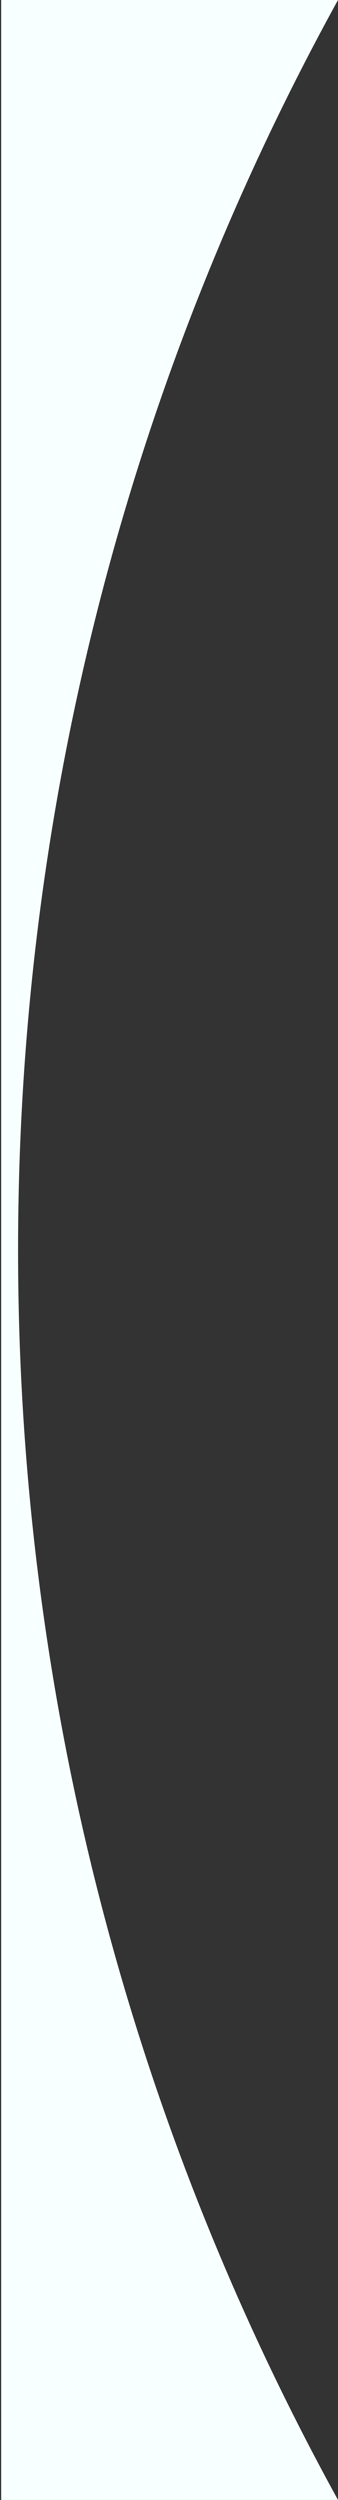 <?xml version="1.0" encoding="UTF-8" standalone="no"?>
<svg width="80px" height="591px" viewBox="0 0 80 591" version="1.1" xmlns="http://www.w3.org/2000/svg" xmlns:xlink="http://www.w3.org/1999/xlink">
    <rect x="0" y="0" width="80" height="591" fill="#333333" stroke="none"/>
    <!-- Generator: Sketch 3.8.3 (29802) - http://www.bohemiancoding.com/sketch -->
    <title>maschera2</title>
    <desc>Created with Sketch.</desc>
    <defs></defs>
    <g id="Home" stroke="none" stroke-width="0" fill="#F7FFFF" fill-rule="evenodd">
        <g id="04-Invisalign-Teen" transform="translate(-643, -2534)" fill="#F7FFFF">
            <g id="blocchi" transform="translate(0, 1491)">
                <g id="Group-4" transform="translate(1, 1042)">
                    <g transform="translate(111, 1)" id="maschera2">
                        <path d="M531.275,-7.10542736e-15 L611,-7.10542736e-15 L611,591 L531.275,591 C579.54,503.35 607,402.632 607,295.5 C607,188.368 579.54,87.65 531.275,-6.52558009e-05 L531.275,-7.10542736e-15 Z" transform="translate(571.138, 295.5) scale(-1, 1) translate(-571.138, -295.5) "></path>
                    </g>
                </g>
            </g>
        </g>
    </g>
</svg>